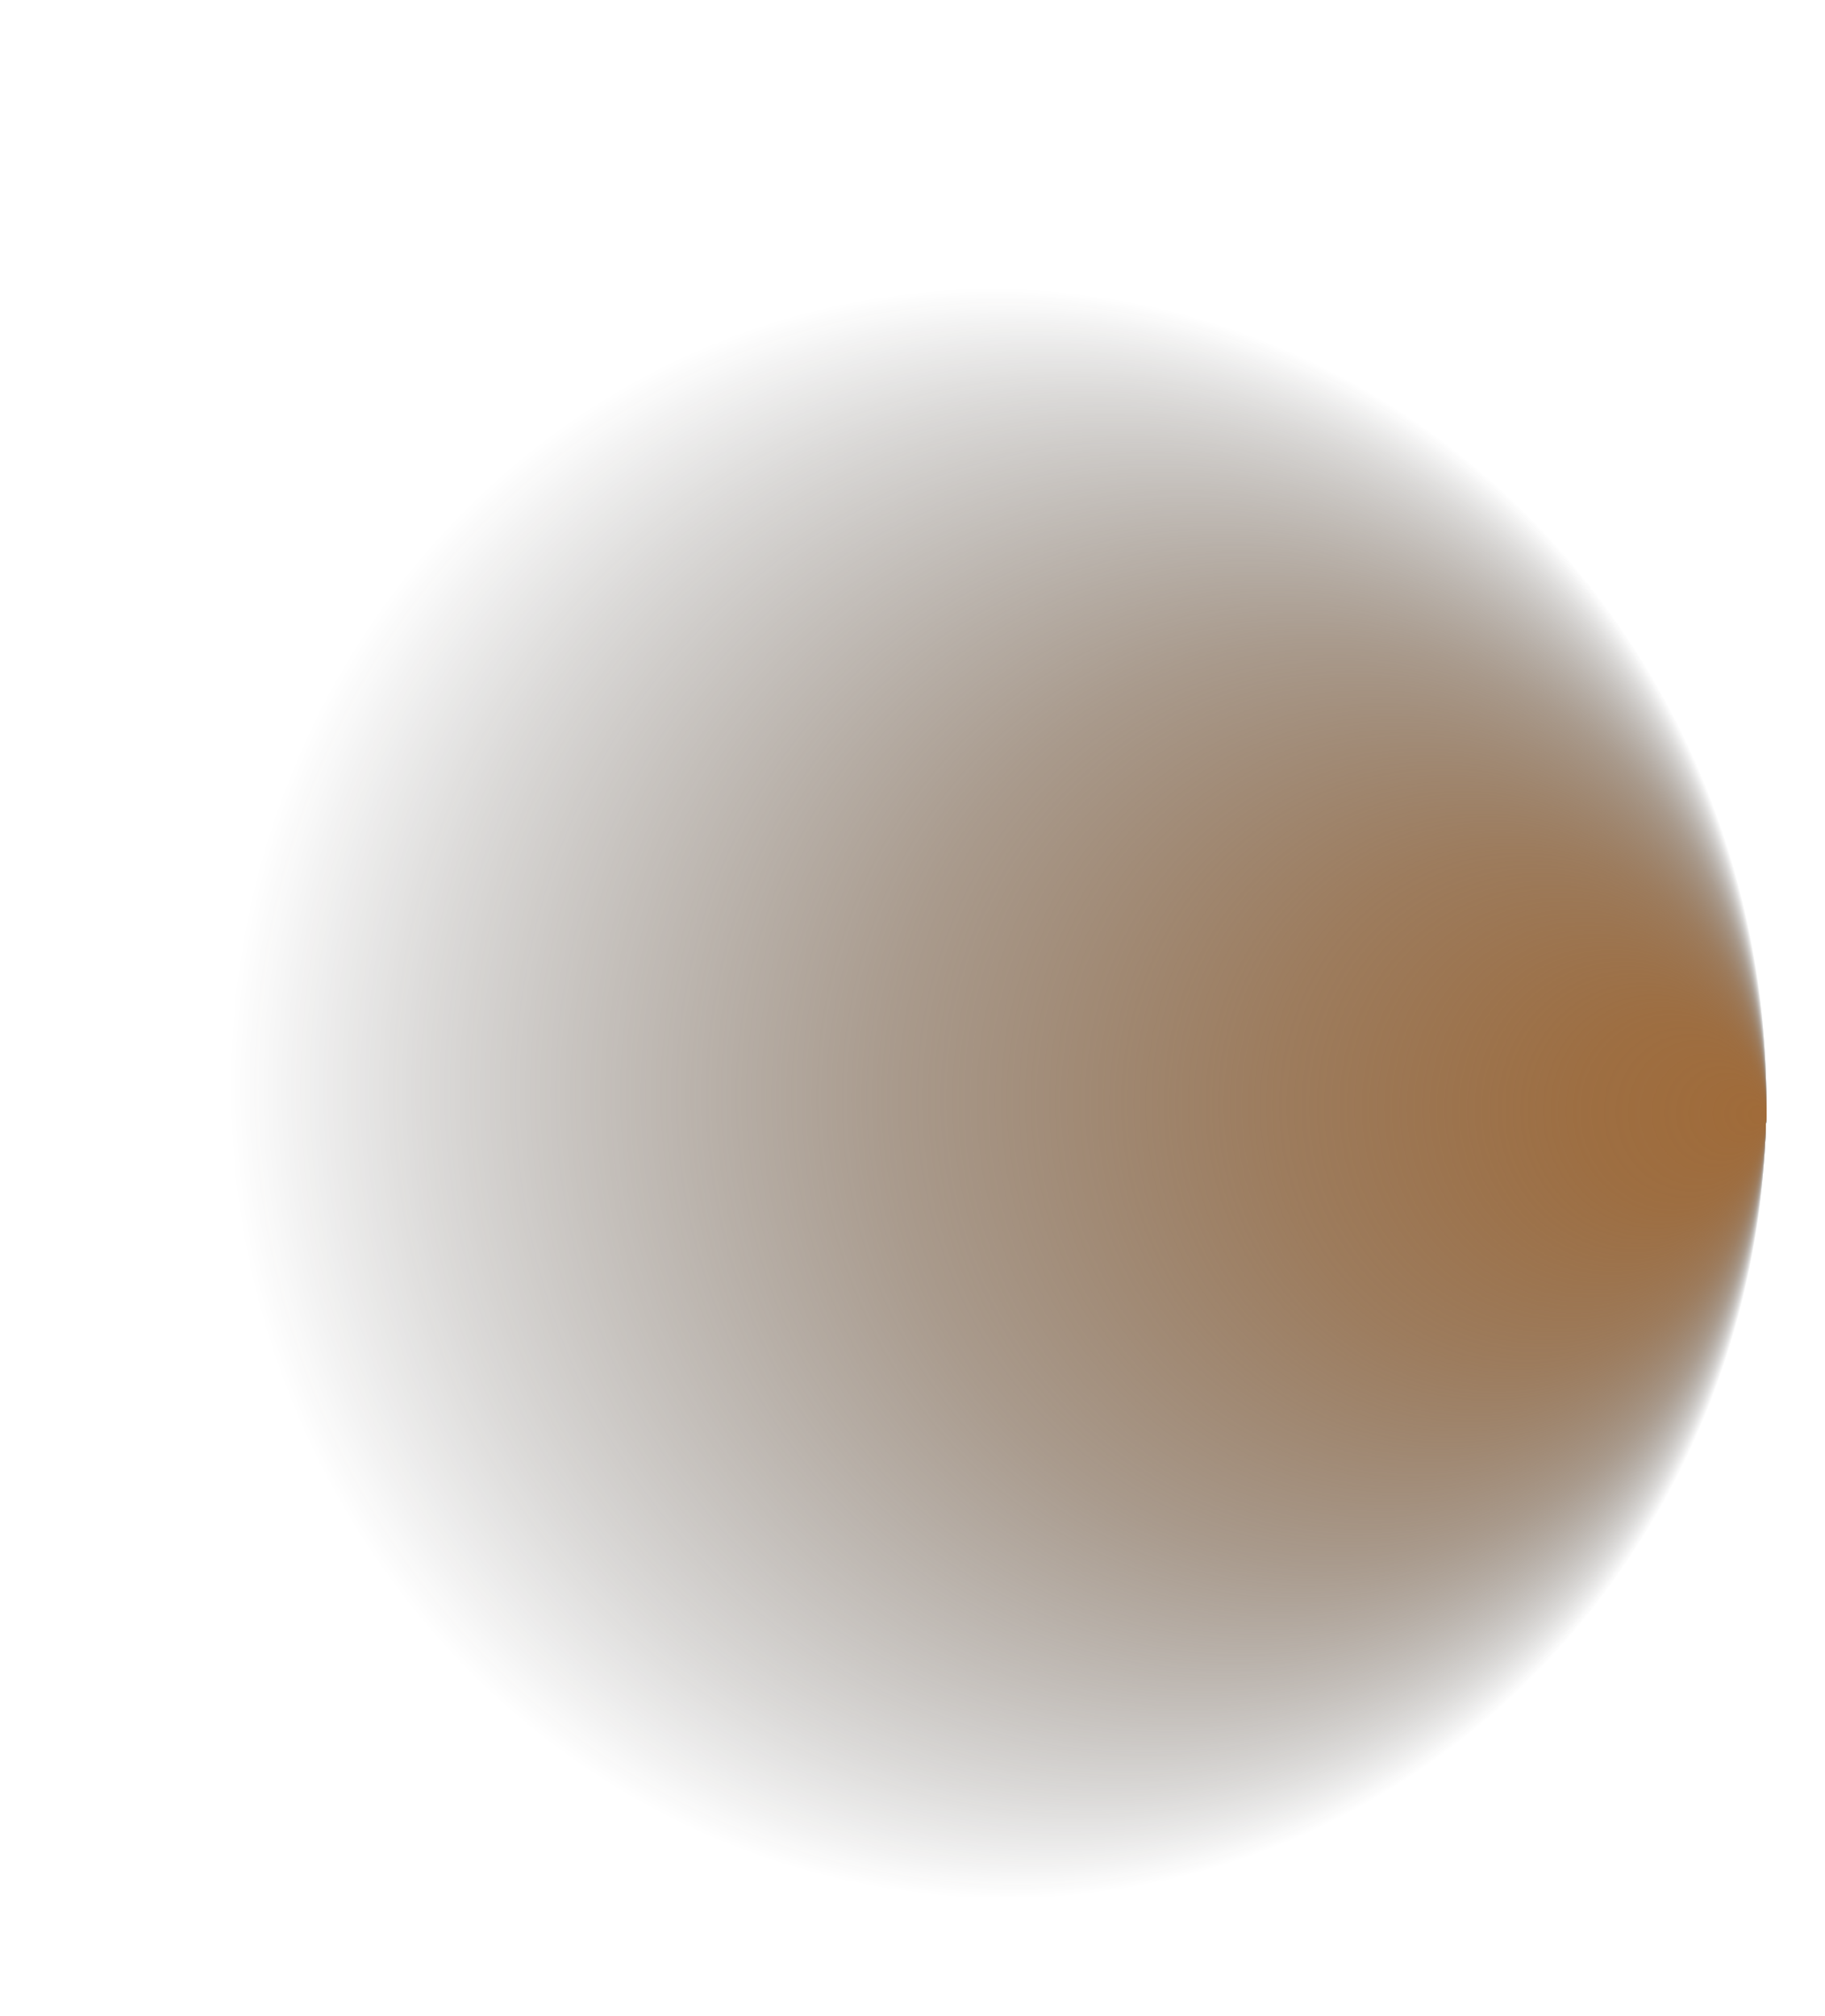 <svg xmlns="http://www.w3.org/2000/svg" xmlns:xlink="http://www.w3.org/1999/xlink" id="Camada_2" data-name="Camada 2" viewBox="0 0 1370.96 1514.15"><defs><style>      .cls-1 {        fill: url(#Gradiente_sem_nome_269);      }    </style><radialGradient id="Gradiente_sem_nome_269" data-name="Gradiente sem nome 269" cx="601.02" cy="636.35" fx="654.9" fy="177.65" r="461.86" gradientTransform="translate(1538.54 39.65) rotate(90) scale(1.31 1.25)" gradientUnits="userSpaceOnUse"><stop offset="0" stop-color="#a06b39"></stop><stop offset=".12" stop-color="#976536" stop-opacity=".94"></stop><stop offset=".32" stop-color="#815730" stop-opacity=".78"></stop><stop offset=".57" stop-color="#5d4127" stop-opacity=".53"></stop><stop offset=".87" stop-color="#2b2219" stop-opacity=".17"></stop><stop offset="1" stop-color="#131313" stop-opacity="0"></stop></radialGradient></defs><g id="Camada_1-2" data-name="Camada 1"><ellipse class="cls-1" cx="685.48" cy="757.08" rx="684.74" ry="757.65" transform="translate(-68.56 68.25) rotate(-5.43)"></ellipse></g></svg>